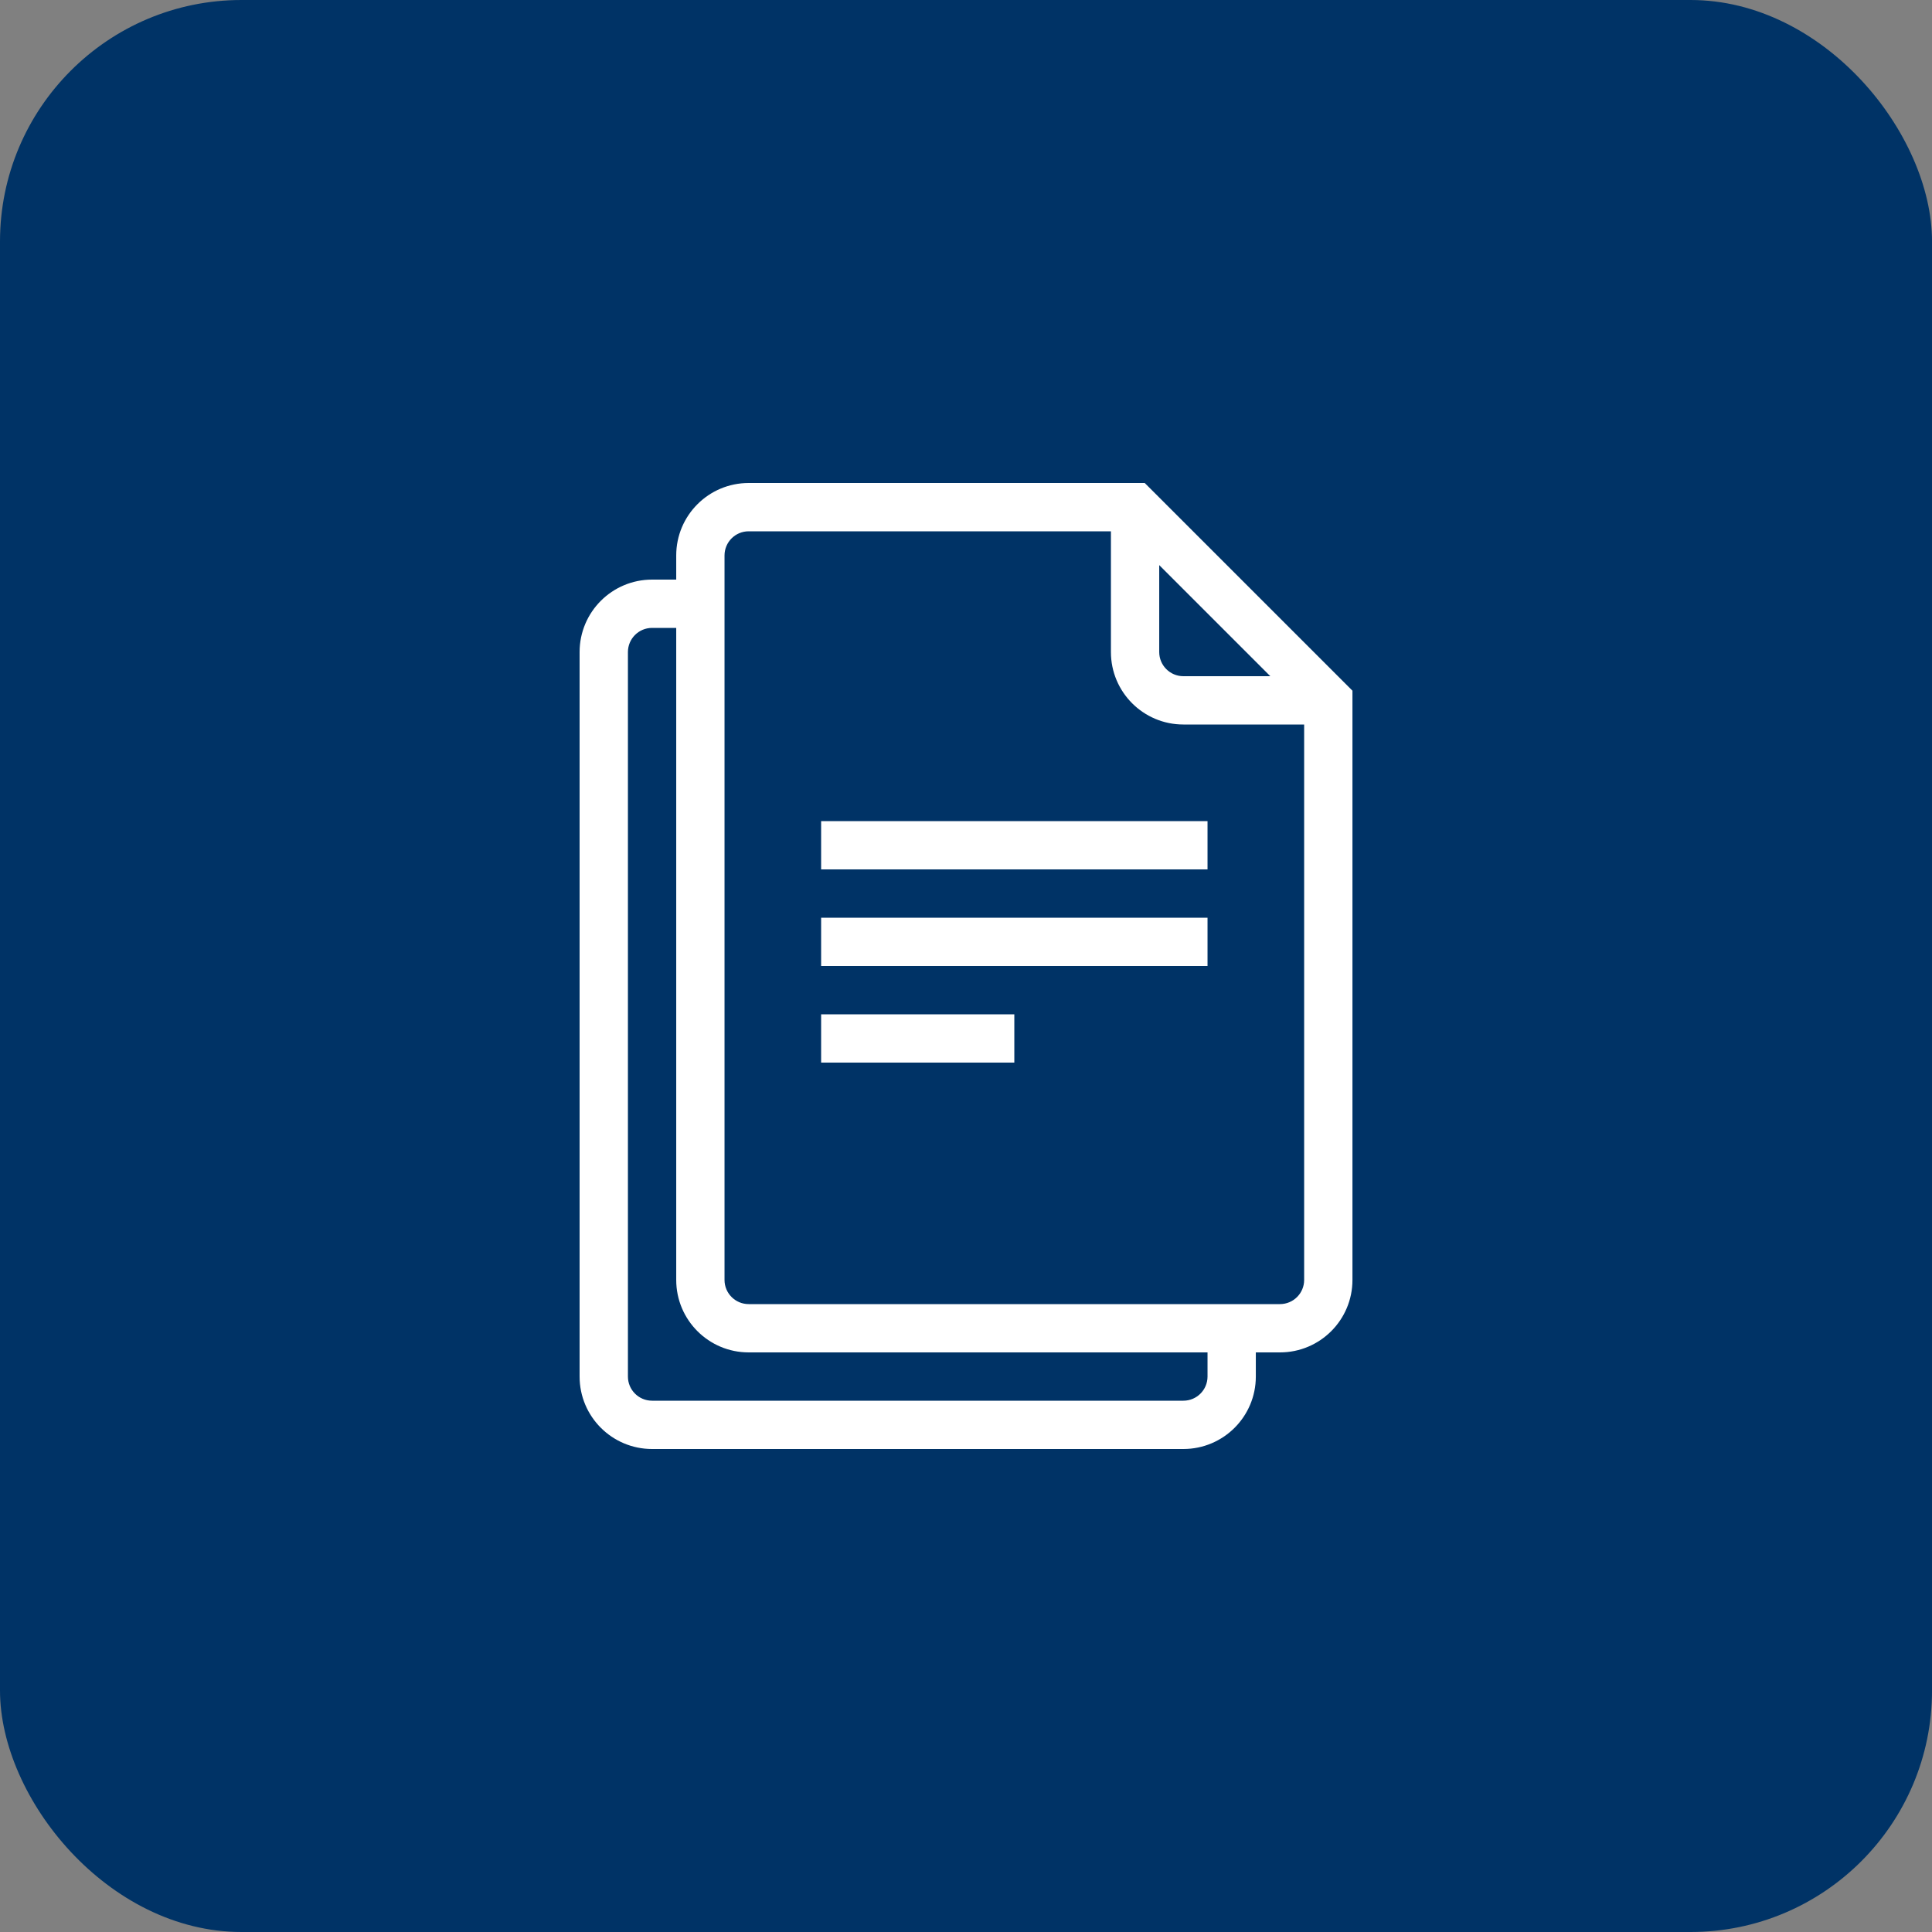 <svg width="80" height="80" viewBox="0 0 80 80" fill="none" xmlns="http://www.w3.org/2000/svg">
<rect x="0" y="0" width="80" height="80" fill="#808080" stroke="none"/>
<rect width="80.001" height="80" rx="10" fill="#003366"/>
<path fill-rule="evenodd" clip-rule="evenodd" d="M47.401 20H31.001C29.344 20 28.001 21.343 28.001 23V24H27.001C25.344 24 24 25.343 24 27V57C24 58.657 25.344 60 27.001 60H49.001C50.658 60 52.001 58.657 52.001 57V56H53.001C54.658 56 56.002 54.657 56.002 53V28.6L47.401 20ZM48.001 23.4L52.601 28H49.001C48.449 28 48.001 27.552 48.001 27V23.4ZM49.001 58C49.554 58 50.001 57.552 50.001 57V56H31.001C29.344 56 28.001 54.657 28.001 53V26H27.001C26.448 26 26.001 26.448 26.001 27V57C26.001 57.552 26.448 58 27.001 58H49.001ZM53.001 54H31.001C30.448 54 30.001 53.552 30.001 53V23C30.001 22.448 30.448 22 31.001 22H46.001V27C46.001 28.657 47.344 30 49.001 30H54.002V53C54.002 53.552 53.554 54 53.001 54ZM50.001 34H34.001V36H50.001V34ZM34.001 38H50.001V40H34.001V38ZM42.001 42H34.001V44H42.001V42Z" fill="white"/>
</svg>
